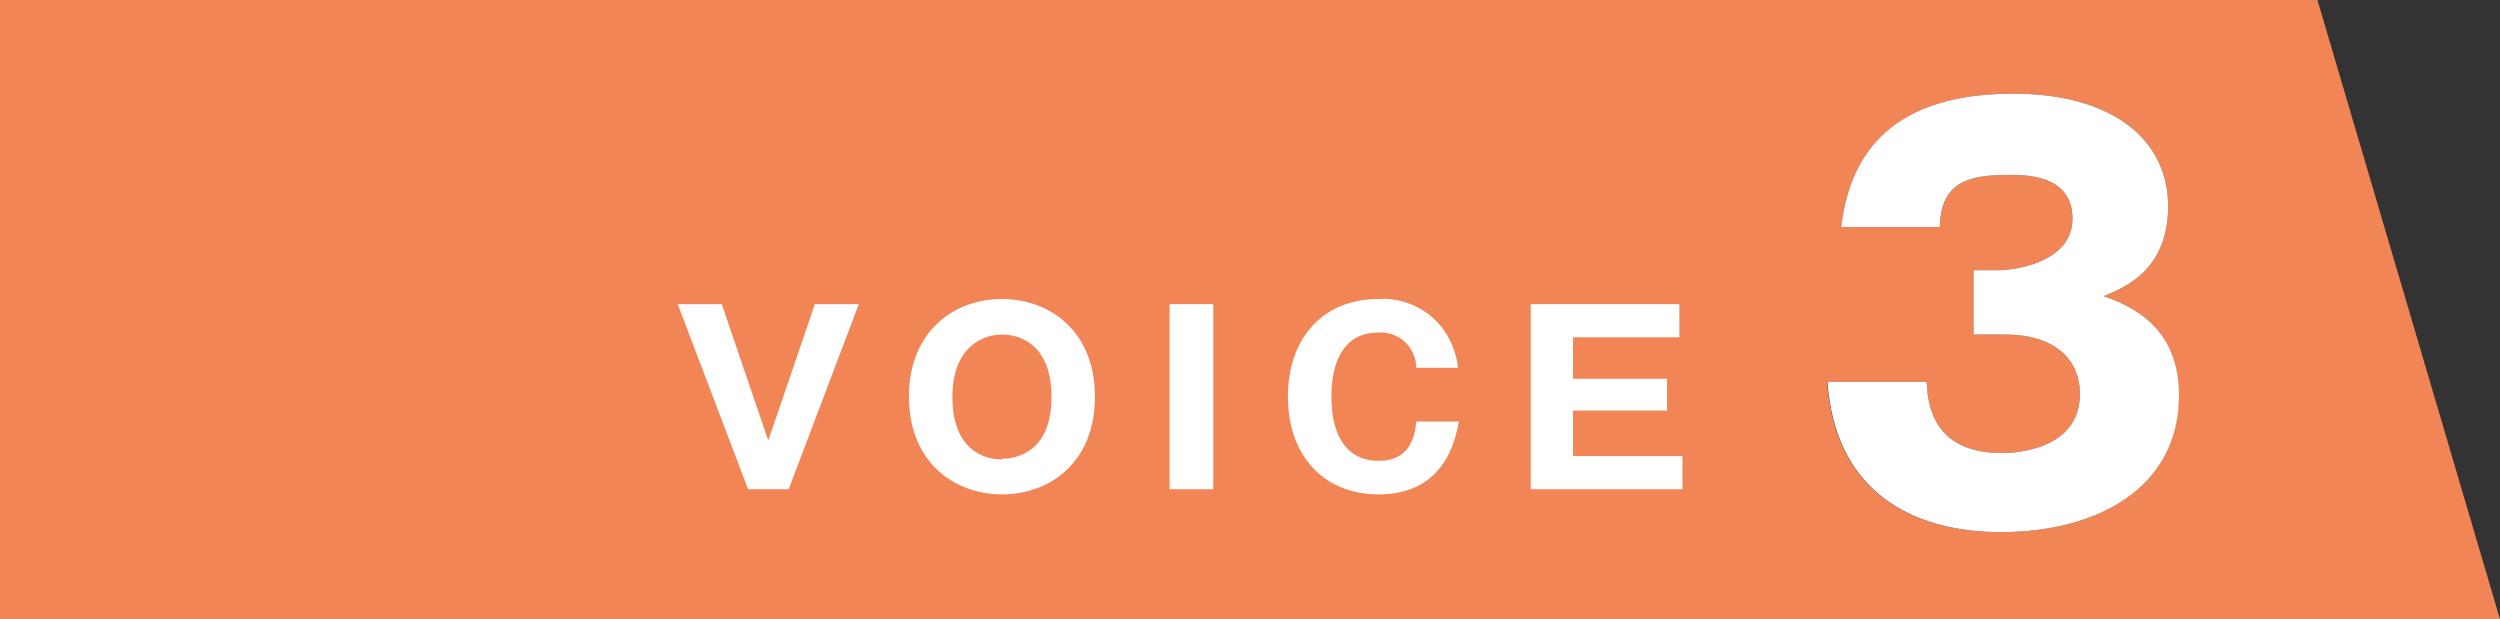 <svg height="54" viewBox="0 0 218 54" width="218" xmlns="http://www.w3.org/2000/svg"><rect x="0" y="0" width="218" height="54" fill="#333333" stroke="none"/><path d="m202.08 0h-202.08v54h218zm-27.63 46.4c-7.91 0-14.48-3.68-15.12-13.1h8.67c.09 1.75.41 6.21 6.57 6.21.87 0 6.8-.14 6.8-5.15 0-2.94-2.07-5.19-6.57-5.19h-2.71v-5.61h2.29c.88 0 6.34-.5 6.34-4.5 0-3.81-4.08-3.81-5.46-3.81-3.54 0-6 .55-6.11 4.55h-8.6c1-8.64 7.08-11.63 15-11.63 8.59 0 13.51 3.95 13.51 9.83 0 5.56-3.82 7.08-5.61 7.82 2.11.78 6.53 2.48 6.53 8.63.02 8.18-7.26 11.95-15.53 11.95z" fill="#f28556"/><path d="m87.37 29.14c-1.47 0-4.32.78-4.32 5.45s2.7 5.41 4.32 5.41c1.43 0 4.32-.72 4.32-5.45s-2.83-5.41-4.32-5.41z" fill="#f28556"/><path d="m68.77 42.66h-3.54l-6.12-16.14h3.82l4.07 11.9 4.07-11.9h3.83zm18.6.45c-4.16 0-8.11-2.81-8.11-8.52s3.95-8.52 8.11-8.52 8.11 2.77 8.11 8.52-3.99 8.52-8.11 8.52zm18.43-.45h-3.8v-16.14h3.81zm14.41.45c-4.79 0-7.9-3.38-7.9-8.52s3.07-8.52 7.92-8.52a6.57 6.57 0 0 1 5.55 2.54 7.12 7.12 0 0 1 1.36 3.46h-3.65a3.08 3.08 0 0 0 -3.32-3.07c-4.07 0-4.07 4.69-4.07 5.59s0 5.59 4.11 5.59c2.69 0 3.16-2 3.32-3.42h3.71c-.9 5.06-4.06 6.35-7.03 6.35zm26.5-.45h-13.23v-16.14h13v2.89h-9.28v3.59h8.19v2.8h-8.19v4h9.54z" fill="#f28556"/><g fill="#fff"><path d="m66.99 38.42-4.05-11.9h-3.84l6.13 16.14h3.54l6.12-16.14h-3.83z"/><path d="m87.37 26.07c-4.16 0-8.11 2.81-8.11 8.52s3.95 8.52 8.11 8.52 8.11-2.77 8.11-8.52-3.99-8.52-8.11-8.52zm0 14c-1.62 0-4.32-.9-4.32-5.45s2.85-5.45 4.32-5.45 4.32.78 4.32 5.45-2.89 5.38-4.32 5.38z"/><path d="m101.99 26.52h3.81v16.14h-3.81z"/><path d="m120.21 40.18c-4.11 0-4.11-4.71-4.11-5.59s0-5.59 4.07-5.59a3.08 3.08 0 0 1 3.32 3.07h3.65a7.12 7.12 0 0 0 -1.36-3.46 6.57 6.57 0 0 0 -5.55-2.54c-4.85 0-7.92 3.4-7.92 8.52s3.11 8.52 7.9 8.52c3 0 6.13-1.29 7-6.35h-3.71c-.13 1.39-.6 3.42-3.29 3.42z"/><path d="m137.17 35.8h8.19v-2.77h-8.19v-3.62h9.27v-2.89h-12.96v16.14h13.23v-2.89h-9.54z"/><path d="m183.45 25.82c1.79-.74 5.61-2.26 5.61-7.82 0-5.88-4.92-9.83-13.51-9.83-8 0-14 3-15 11.63h8.6c.09-4 2.57-4.55 6.11-4.55 1.38 0 5.46 0 5.46 3.81 0 4-5.46 4.5-6.34 4.5h-2.29v5.61h2.71c4.5 0 6.57 2.25 6.57 5.19 0 5-5.93 5.15-6.8 5.15-6.16 0-6.48-4.46-6.57-6.21h-8.64c.64 9.42 7.21 13.1 15.12 13.1 8.27 0 15.53-3.77 15.53-11.95-.01-6.15-4.45-7.85-6.56-8.63z"/></g></svg>